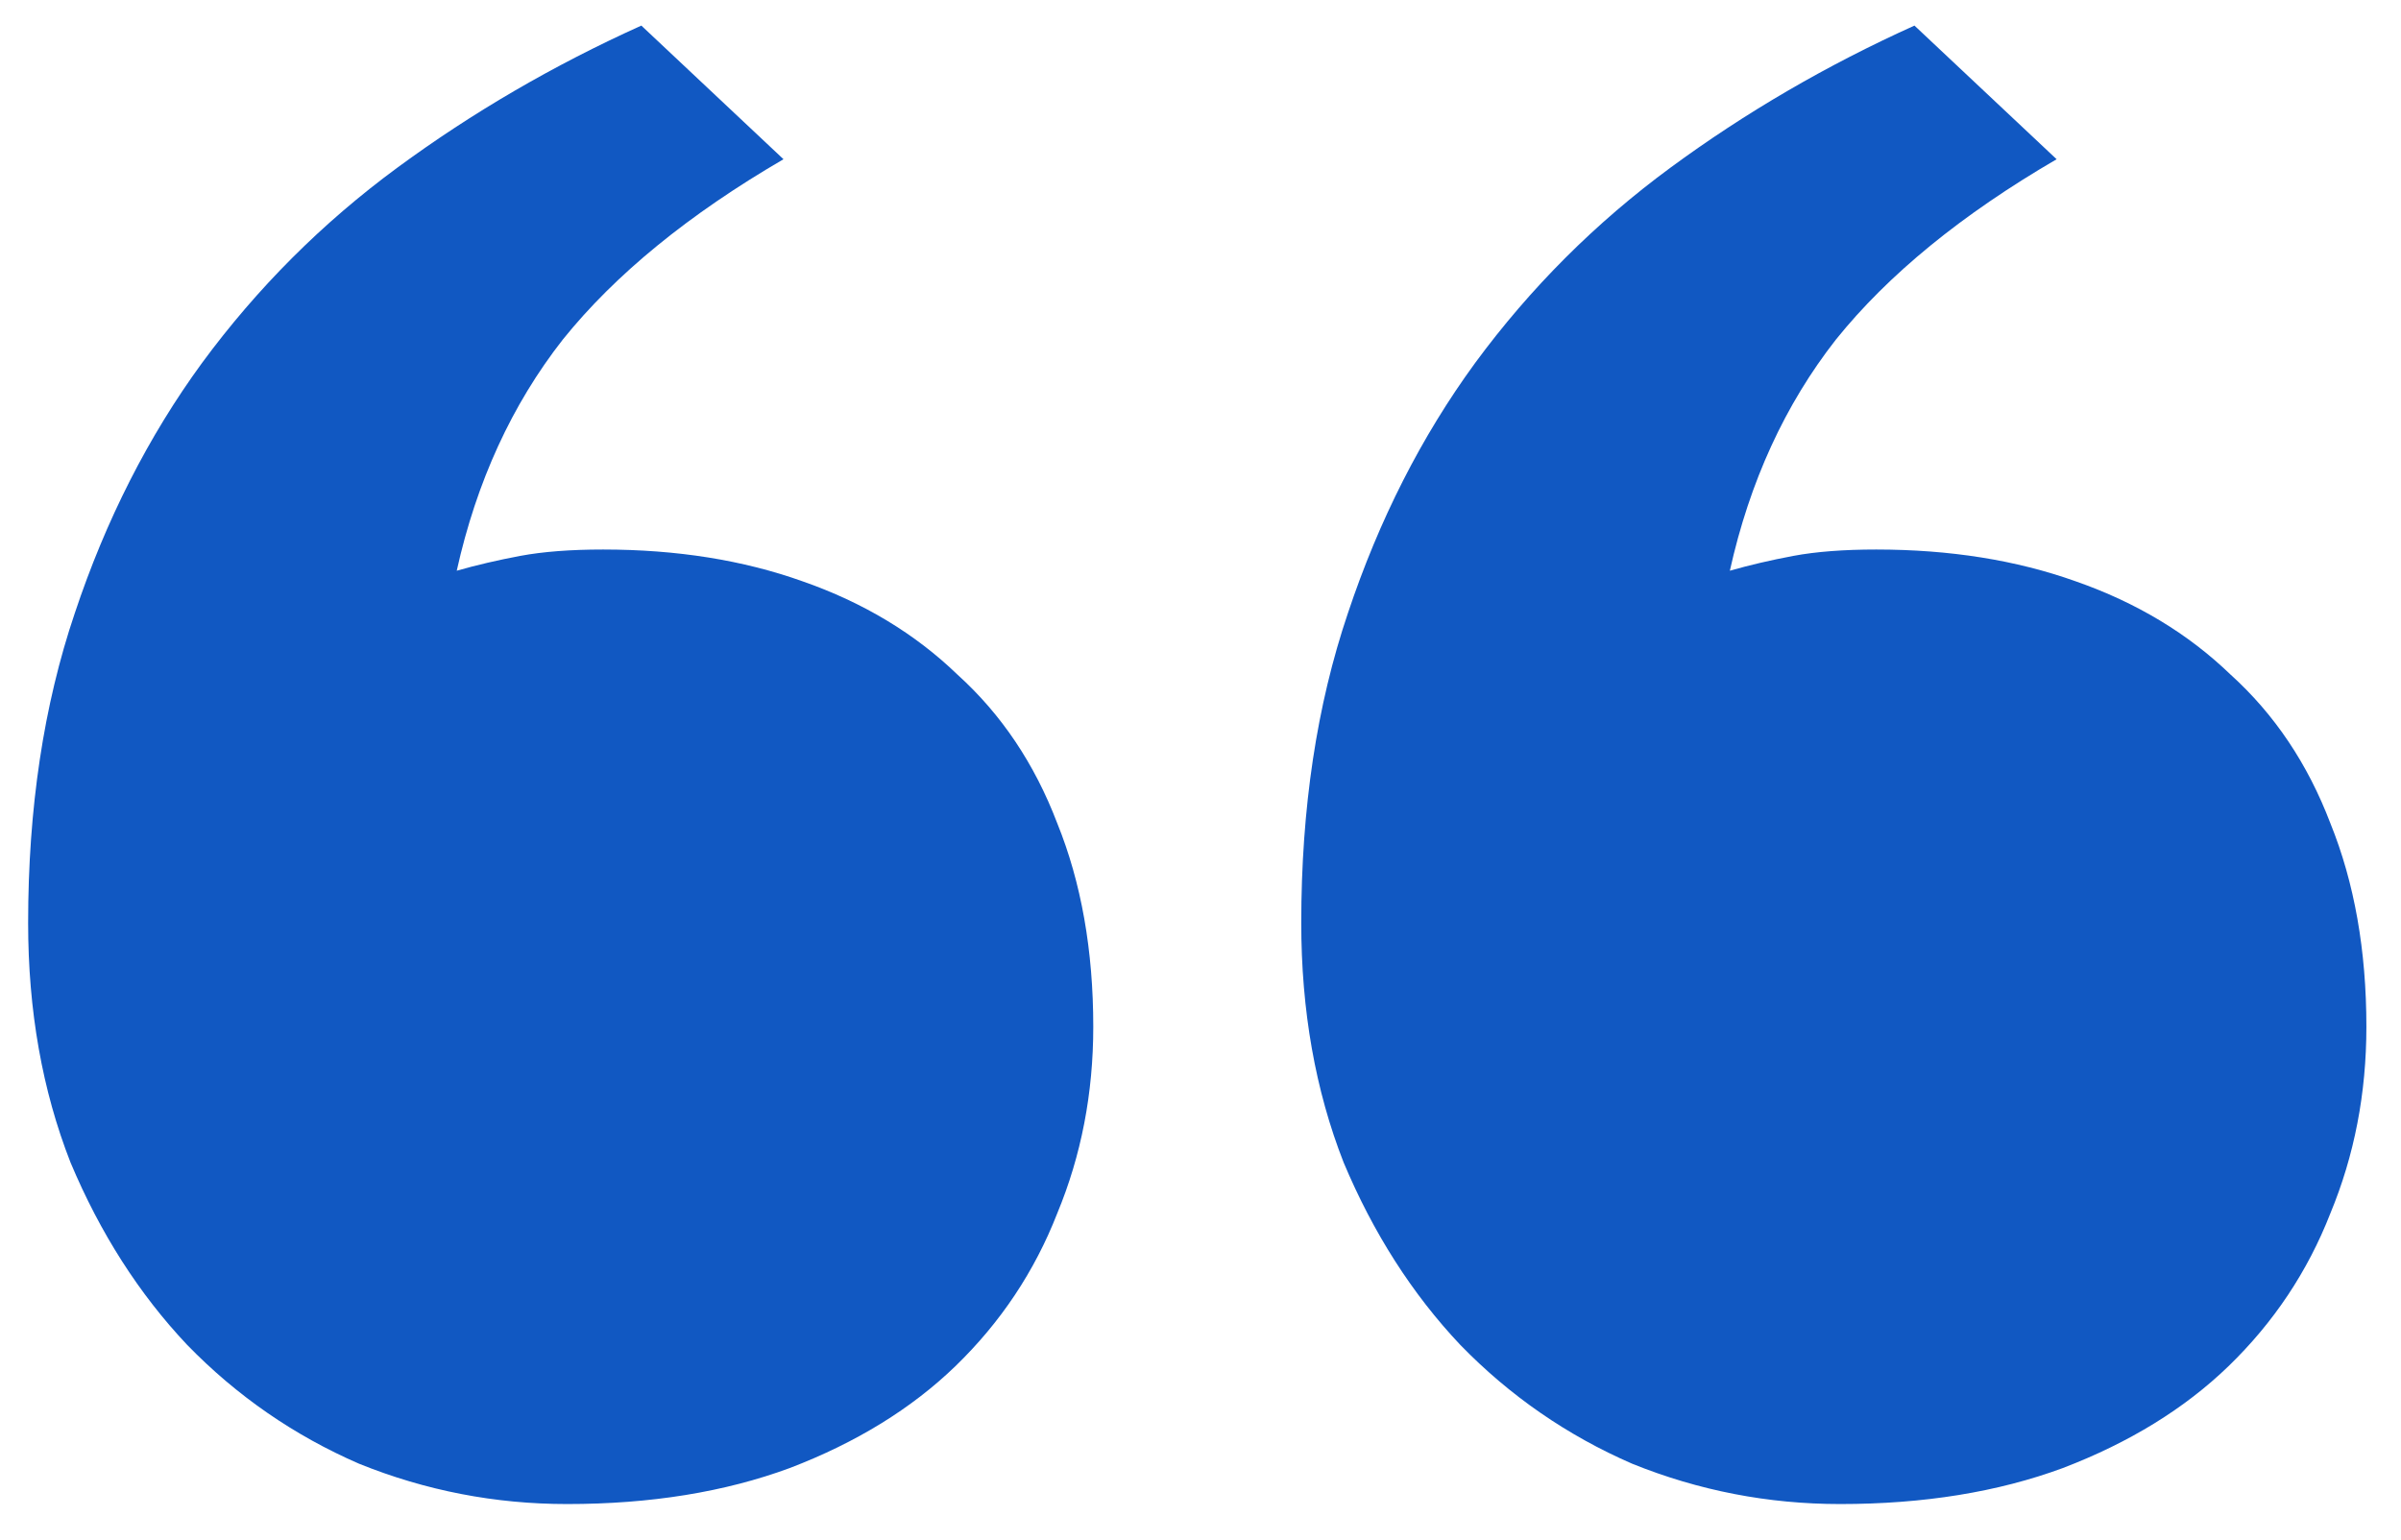 <?xml version="1.0" encoding="UTF-8"?> <svg xmlns="http://www.w3.org/2000/svg" width="53" height="34" viewBox="0 0 53 34" fill="none"><path d="M40.62 33.211C39.028 33.211 37.498 32.914 36.03 32.321C34.594 31.697 33.329 30.822 32.236 29.698C31.175 28.574 30.316 27.232 29.66 25.67C29.036 24.078 28.724 22.314 28.724 20.378C28.724 17.848 29.067 15.569 29.754 13.539C30.441 11.478 31.378 9.636 32.564 8.012C33.782 6.357 35.218 4.921 36.873 3.703C38.528 2.485 40.324 1.439 42.26 0.565L45.398 3.516C43.306 4.734 41.682 6.061 40.527 7.497C39.403 8.933 38.622 10.635 38.185 12.602C38.622 12.477 39.09 12.368 39.59 12.274C40.09 12.181 40.699 12.134 41.417 12.134C43.04 12.134 44.508 12.368 45.819 12.836C47.162 13.305 48.302 13.992 49.239 14.897C50.207 15.772 50.94 16.865 51.44 18.176C51.971 19.488 52.236 20.986 52.236 22.673C52.236 24.14 51.971 25.514 51.44 26.794C50.94 28.075 50.191 29.199 49.192 30.167C48.224 31.103 47.006 31.853 45.538 32.415C44.102 32.946 42.463 33.211 40.62 33.211ZM12.518 33.211C10.925 33.211 9.395 32.914 7.927 32.321C6.491 31.697 5.226 30.822 4.133 29.698C3.072 28.574 2.213 27.232 1.557 25.67C0.933 24.078 0.621 22.314 0.621 20.378C0.621 17.848 0.964 15.569 1.651 13.539C2.338 11.478 3.275 9.636 4.461 8.012C5.679 6.357 7.115 4.921 8.77 3.703C10.425 2.485 12.221 1.439 14.157 0.565L17.295 3.516C15.203 4.734 13.579 6.061 12.424 7.497C11.3 8.933 10.519 10.635 10.082 12.602C10.519 12.477 10.988 12.368 11.487 12.274C11.987 12.181 12.596 12.134 13.314 12.134C14.938 12.134 16.405 12.368 17.716 12.836C19.059 13.305 20.199 13.992 21.136 14.897C22.104 15.772 22.837 16.865 23.337 18.176C23.868 19.488 24.133 20.986 24.133 22.673C24.133 24.14 23.868 25.514 23.337 26.794C22.837 28.075 22.088 29.199 21.089 30.167C20.121 31.103 18.903 31.853 17.436 32.415C15.999 32.946 14.36 33.211 12.518 33.211Z" fill="#1158C2"></path></svg> 